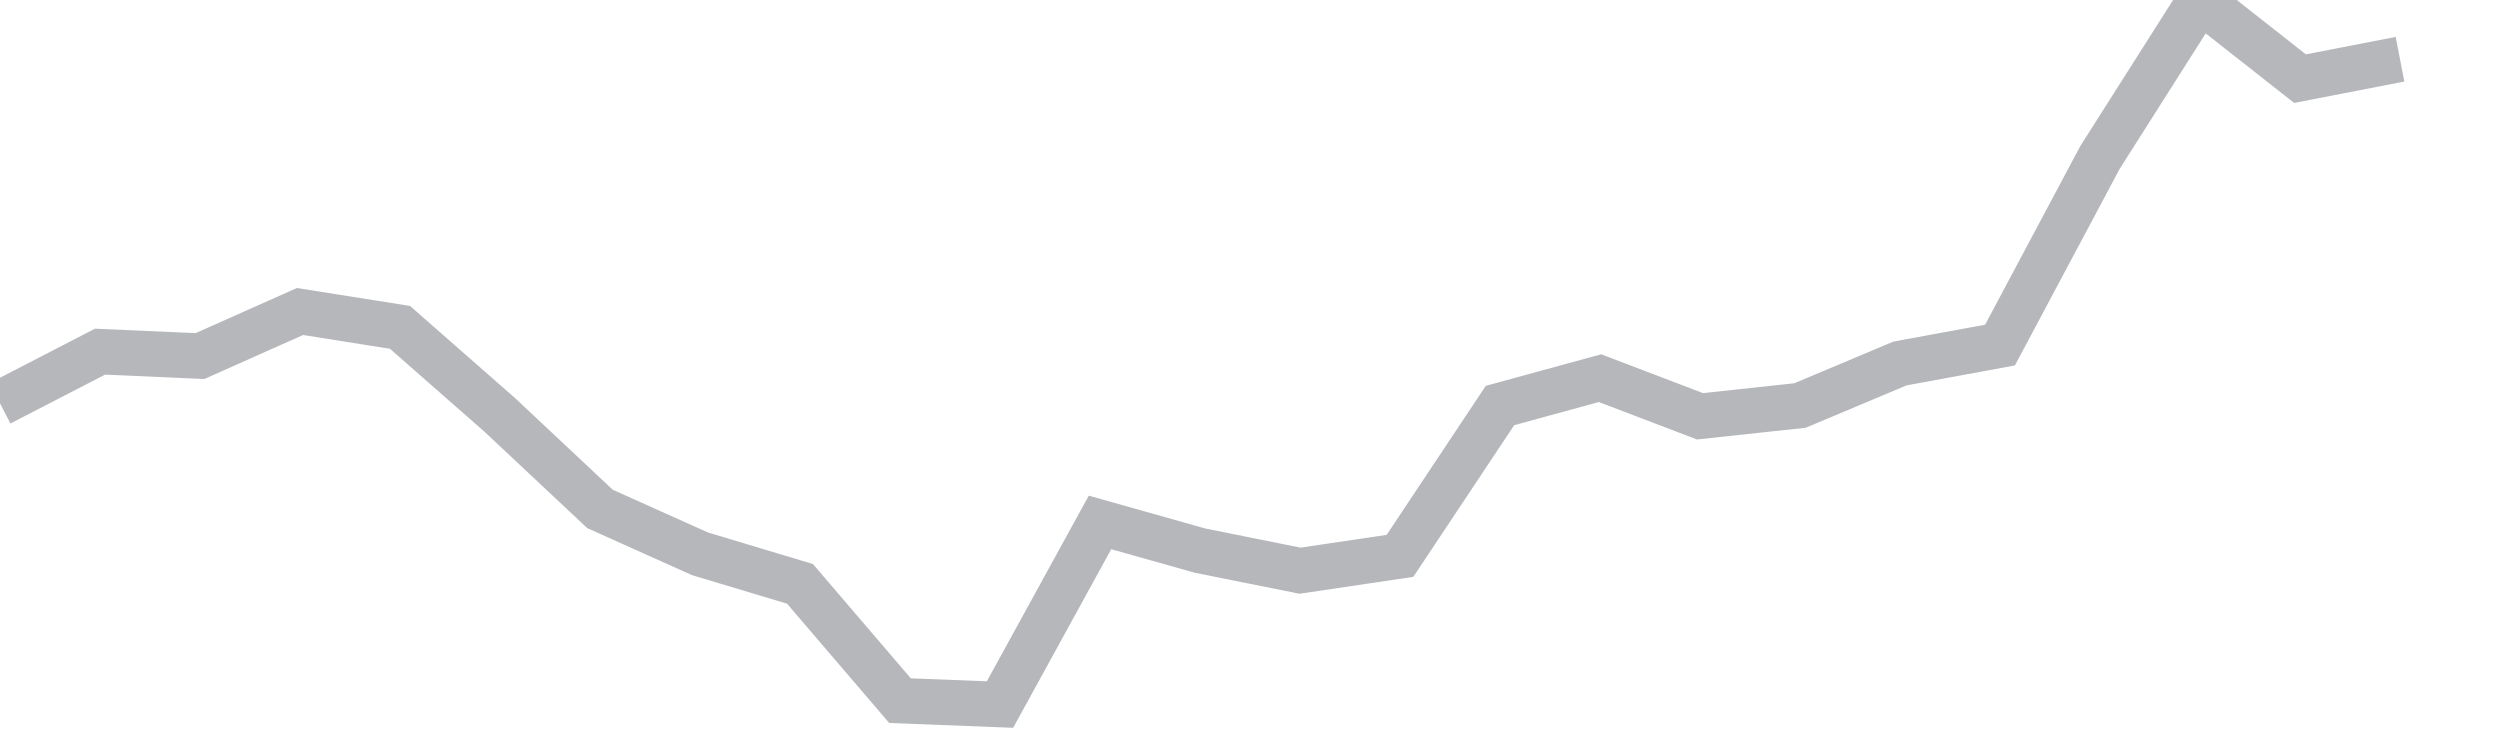 <?xml version="1.0" encoding="utf-8"?><svg width="220" height="66" xmlns="http://www.w3.org/2000/svg" xmlns:xlink="http://www.w3.org/1999/xlink"><polyline fill="none" stroke-width="4" stroke="#b5b7ba" points="0,35.491 8.8,30.947 17.6,31.333 26.4,27.412 35.2,28.808 44,36.53 52.8,44.786 61.6,48.736 70.4,51.38 79.2,61.658 88,62 96.8,45.974 105.6,48.454 114.4,50.221 123.2,48.915 132,35.684 140.8,33.278 149.6,36.634 158.4,35.684 167.2,31.986 176,30.367 184.8,13.855 193.6,0 202.4,6.92 211.2,5.212" /></svg>